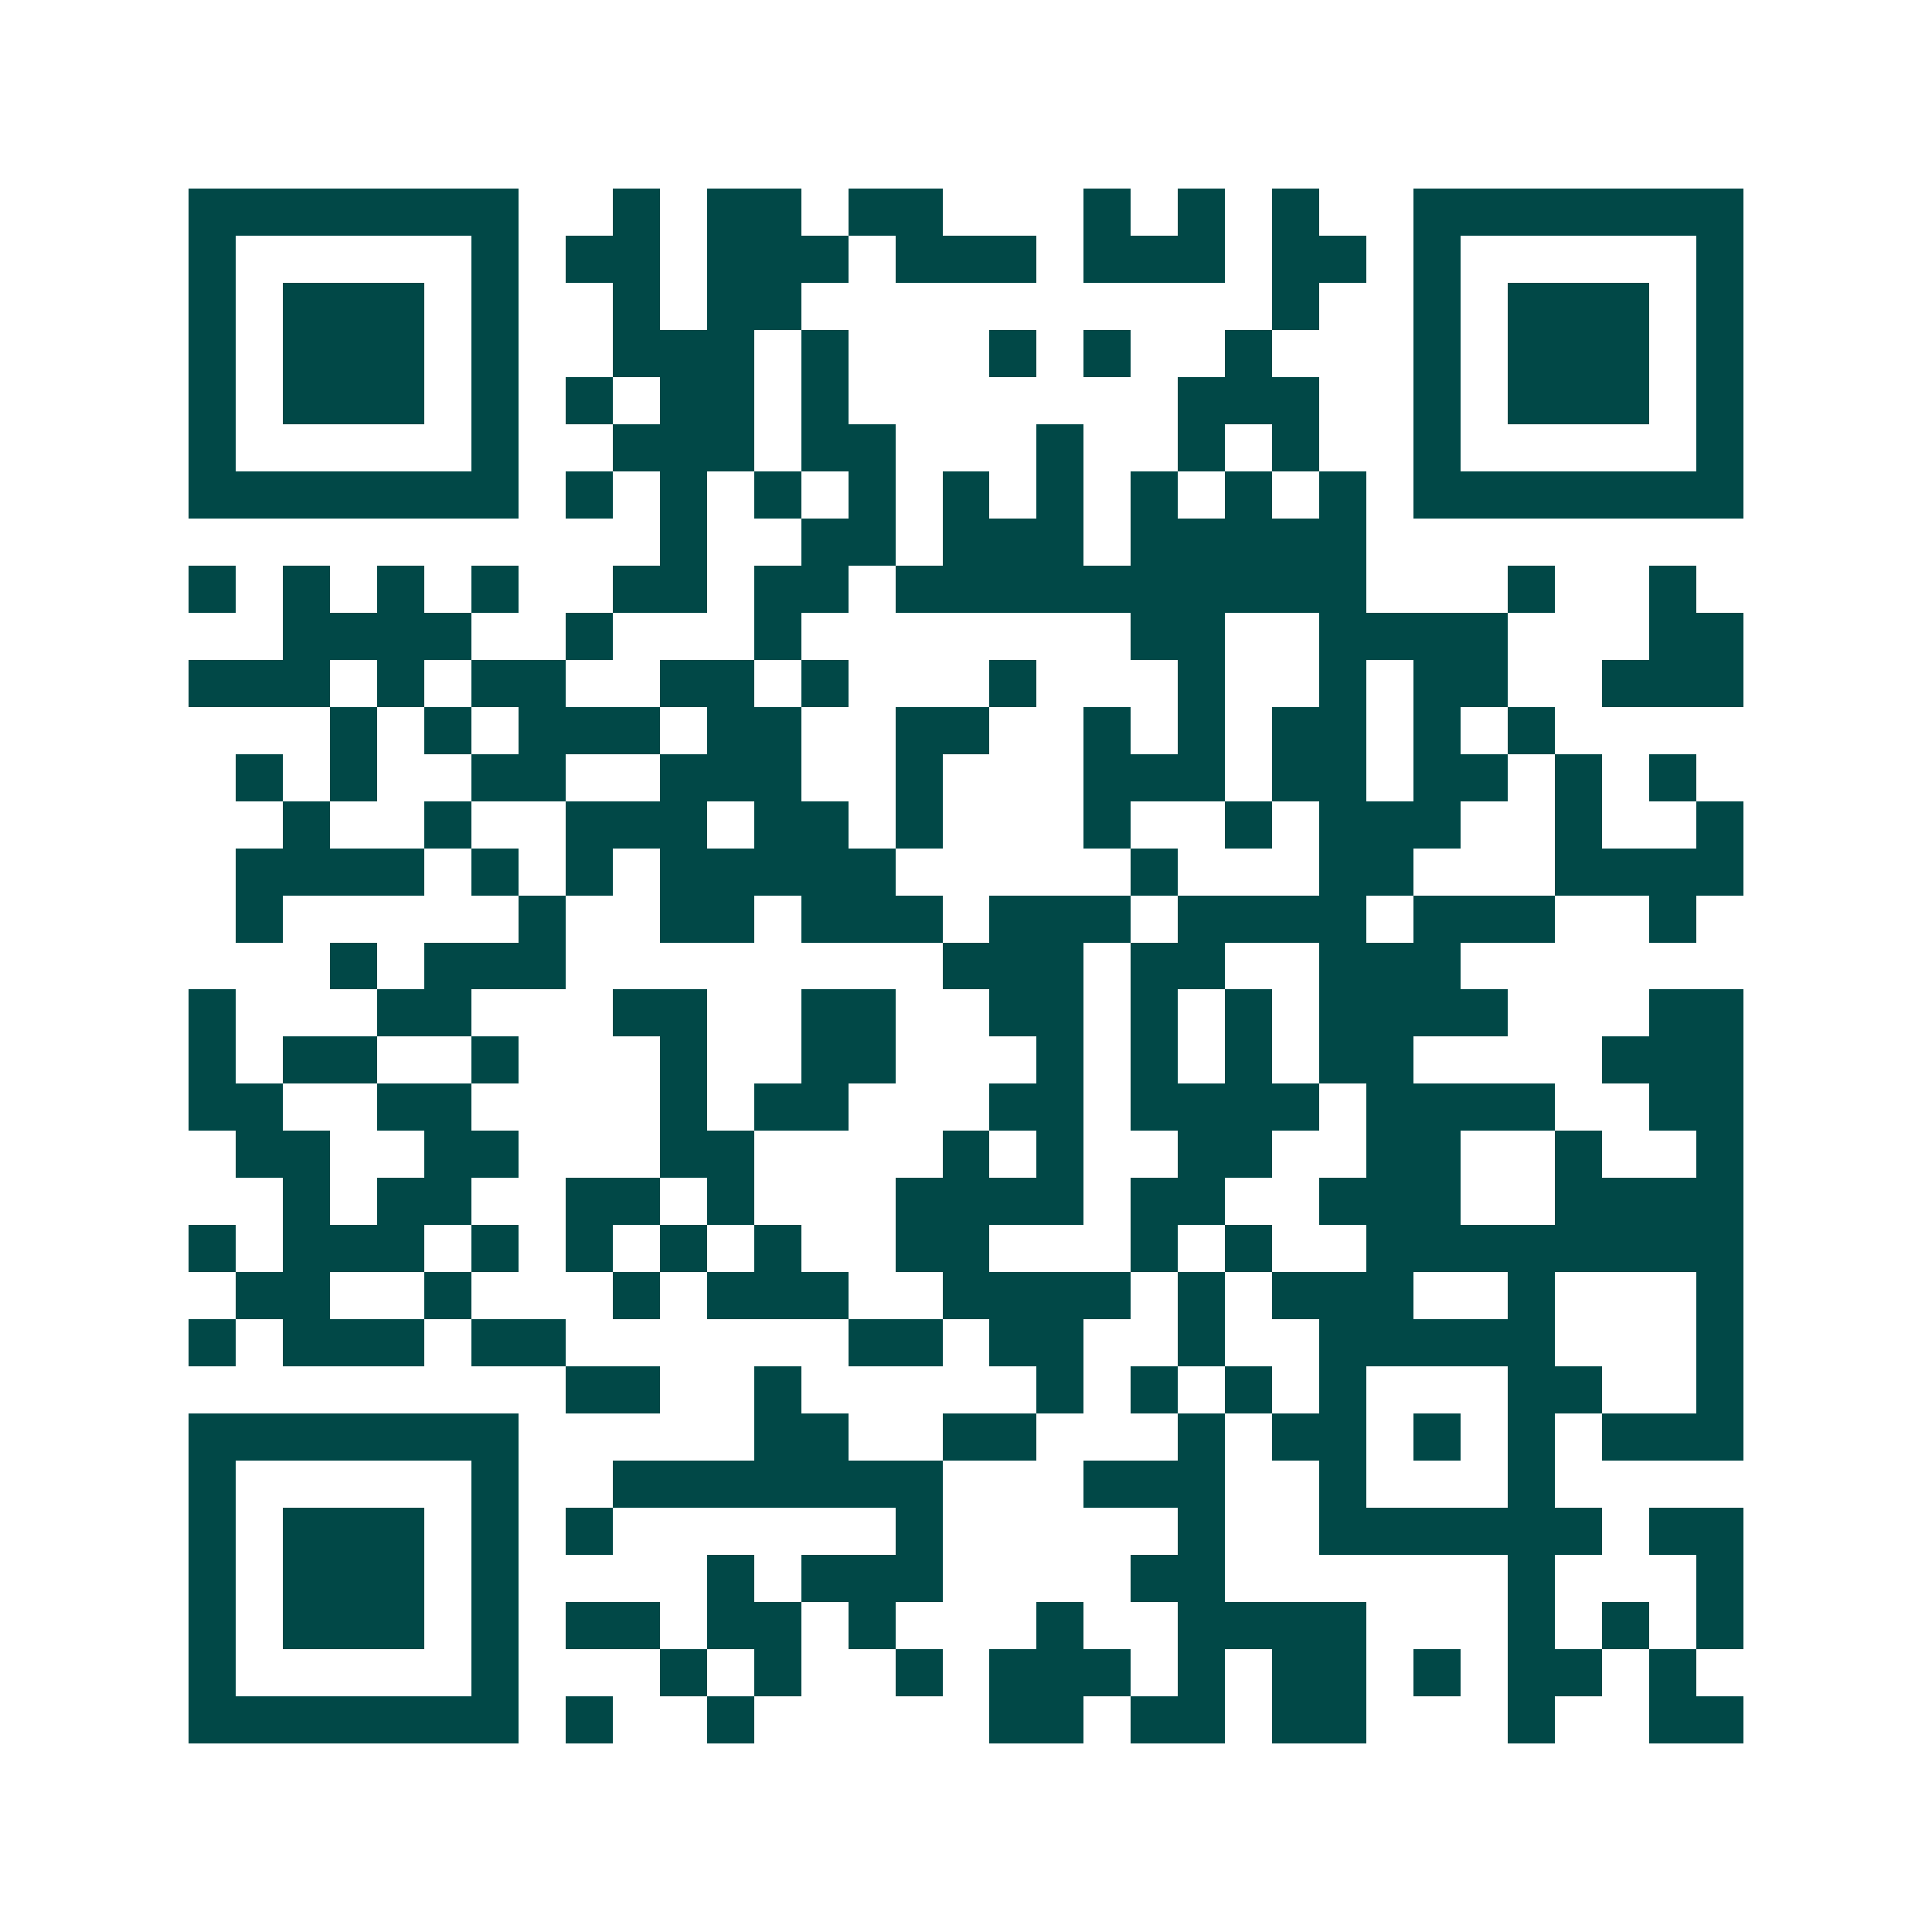 <svg xmlns="http://www.w3.org/2000/svg" width="200" height="200" viewBox="0 0 41 41" shape-rendering="crispEdges"><path fill="#ffffff" d="M0 0h41v41H0z"/><path stroke="#014847" d="M4 4.5h7m2 0h1m1 0h2m1 0h2m3 0h1m1 0h1m1 0h1m2 0h7M4 5.5h1m5 0h1m1 0h2m1 0h3m1 0h3m1 0h3m1 0h2m1 0h1m5 0h1M4 6.5h1m1 0h3m1 0h1m2 0h1m1 0h2m10 0h1m2 0h1m1 0h3m1 0h1M4 7.5h1m1 0h3m1 0h1m2 0h3m1 0h1m3 0h1m1 0h1m2 0h1m3 0h1m1 0h3m1 0h1M4 8.5h1m1 0h3m1 0h1m1 0h1m1 0h2m1 0h1m7 0h3m2 0h1m1 0h3m1 0h1M4 9.5h1m5 0h1m2 0h3m1 0h2m3 0h1m2 0h1m1 0h1m2 0h1m5 0h1M4 10.5h7m1 0h1m1 0h1m1 0h1m1 0h1m1 0h1m1 0h1m1 0h1m1 0h1m1 0h1m1 0h7M14 11.5h1m2 0h2m1 0h3m1 0h5M4 12.5h1m1 0h1m1 0h1m1 0h1m2 0h2m1 0h2m1 0h10m3 0h1m2 0h1M6 13.5h4m2 0h1m3 0h1m7 0h2m2 0h4m3 0h2M4 14.5h3m1 0h1m1 0h2m2 0h2m1 0h1m3 0h1m3 0h1m2 0h1m1 0h2m2 0h3M7 15.5h1m1 0h1m1 0h3m1 0h2m2 0h2m2 0h1m1 0h1m1 0h2m1 0h1m1 0h1M5 16.5h1m1 0h1m2 0h2m2 0h3m2 0h1m3 0h3m1 0h2m1 0h2m1 0h1m1 0h1M6 17.5h1m2 0h1m2 0h3m1 0h2m1 0h1m3 0h1m2 0h1m1 0h3m2 0h1m2 0h1M5 18.5h4m1 0h1m1 0h1m1 0h5m5 0h1m3 0h2m3 0h4M5 19.5h1m5 0h1m2 0h2m1 0h3m1 0h3m1 0h4m1 0h3m2 0h1M7 20.5h1m1 0h3m8 0h3m1 0h2m2 0h3M4 21.5h1m3 0h2m3 0h2m2 0h2m2 0h2m1 0h1m1 0h1m1 0h4m3 0h2M4 22.5h1m1 0h2m2 0h1m3 0h1m2 0h2m3 0h1m1 0h1m1 0h1m1 0h2m4 0h3M4 23.5h2m2 0h2m4 0h1m1 0h2m3 0h2m1 0h4m1 0h4m2 0h2M5 24.5h2m2 0h2m3 0h2m4 0h1m1 0h1m2 0h2m2 0h2m2 0h1m2 0h1M6 25.5h1m1 0h2m2 0h2m1 0h1m3 0h4m1 0h2m2 0h3m2 0h4M4 26.5h1m1 0h3m1 0h1m1 0h1m1 0h1m1 0h1m2 0h2m3 0h1m1 0h1m2 0h8M5 27.5h2m2 0h1m3 0h1m1 0h3m2 0h4m1 0h1m1 0h3m2 0h1m3 0h1M4 28.5h1m1 0h3m1 0h2m6 0h2m1 0h2m2 0h1m2 0h5m3 0h1M12 29.5h2m2 0h1m5 0h1m1 0h1m1 0h1m1 0h1m3 0h2m2 0h1M4 30.5h7m5 0h2m2 0h2m3 0h1m1 0h2m1 0h1m1 0h1m1 0h3M4 31.5h1m5 0h1m2 0h7m3 0h3m2 0h1m3 0h1M4 32.5h1m1 0h3m1 0h1m1 0h1m6 0h1m5 0h1m2 0h6m1 0h2M4 33.5h1m1 0h3m1 0h1m4 0h1m1 0h3m4 0h2m6 0h1m3 0h1M4 34.5h1m1 0h3m1 0h1m1 0h2m1 0h2m1 0h1m3 0h1m2 0h4m3 0h1m1 0h1m1 0h1M4 35.5h1m5 0h1m3 0h1m1 0h1m2 0h1m1 0h3m1 0h1m1 0h2m1 0h1m1 0h2m1 0h1M4 36.5h7m1 0h1m2 0h1m5 0h2m1 0h2m1 0h2m3 0h1m2 0h2"/></svg>
